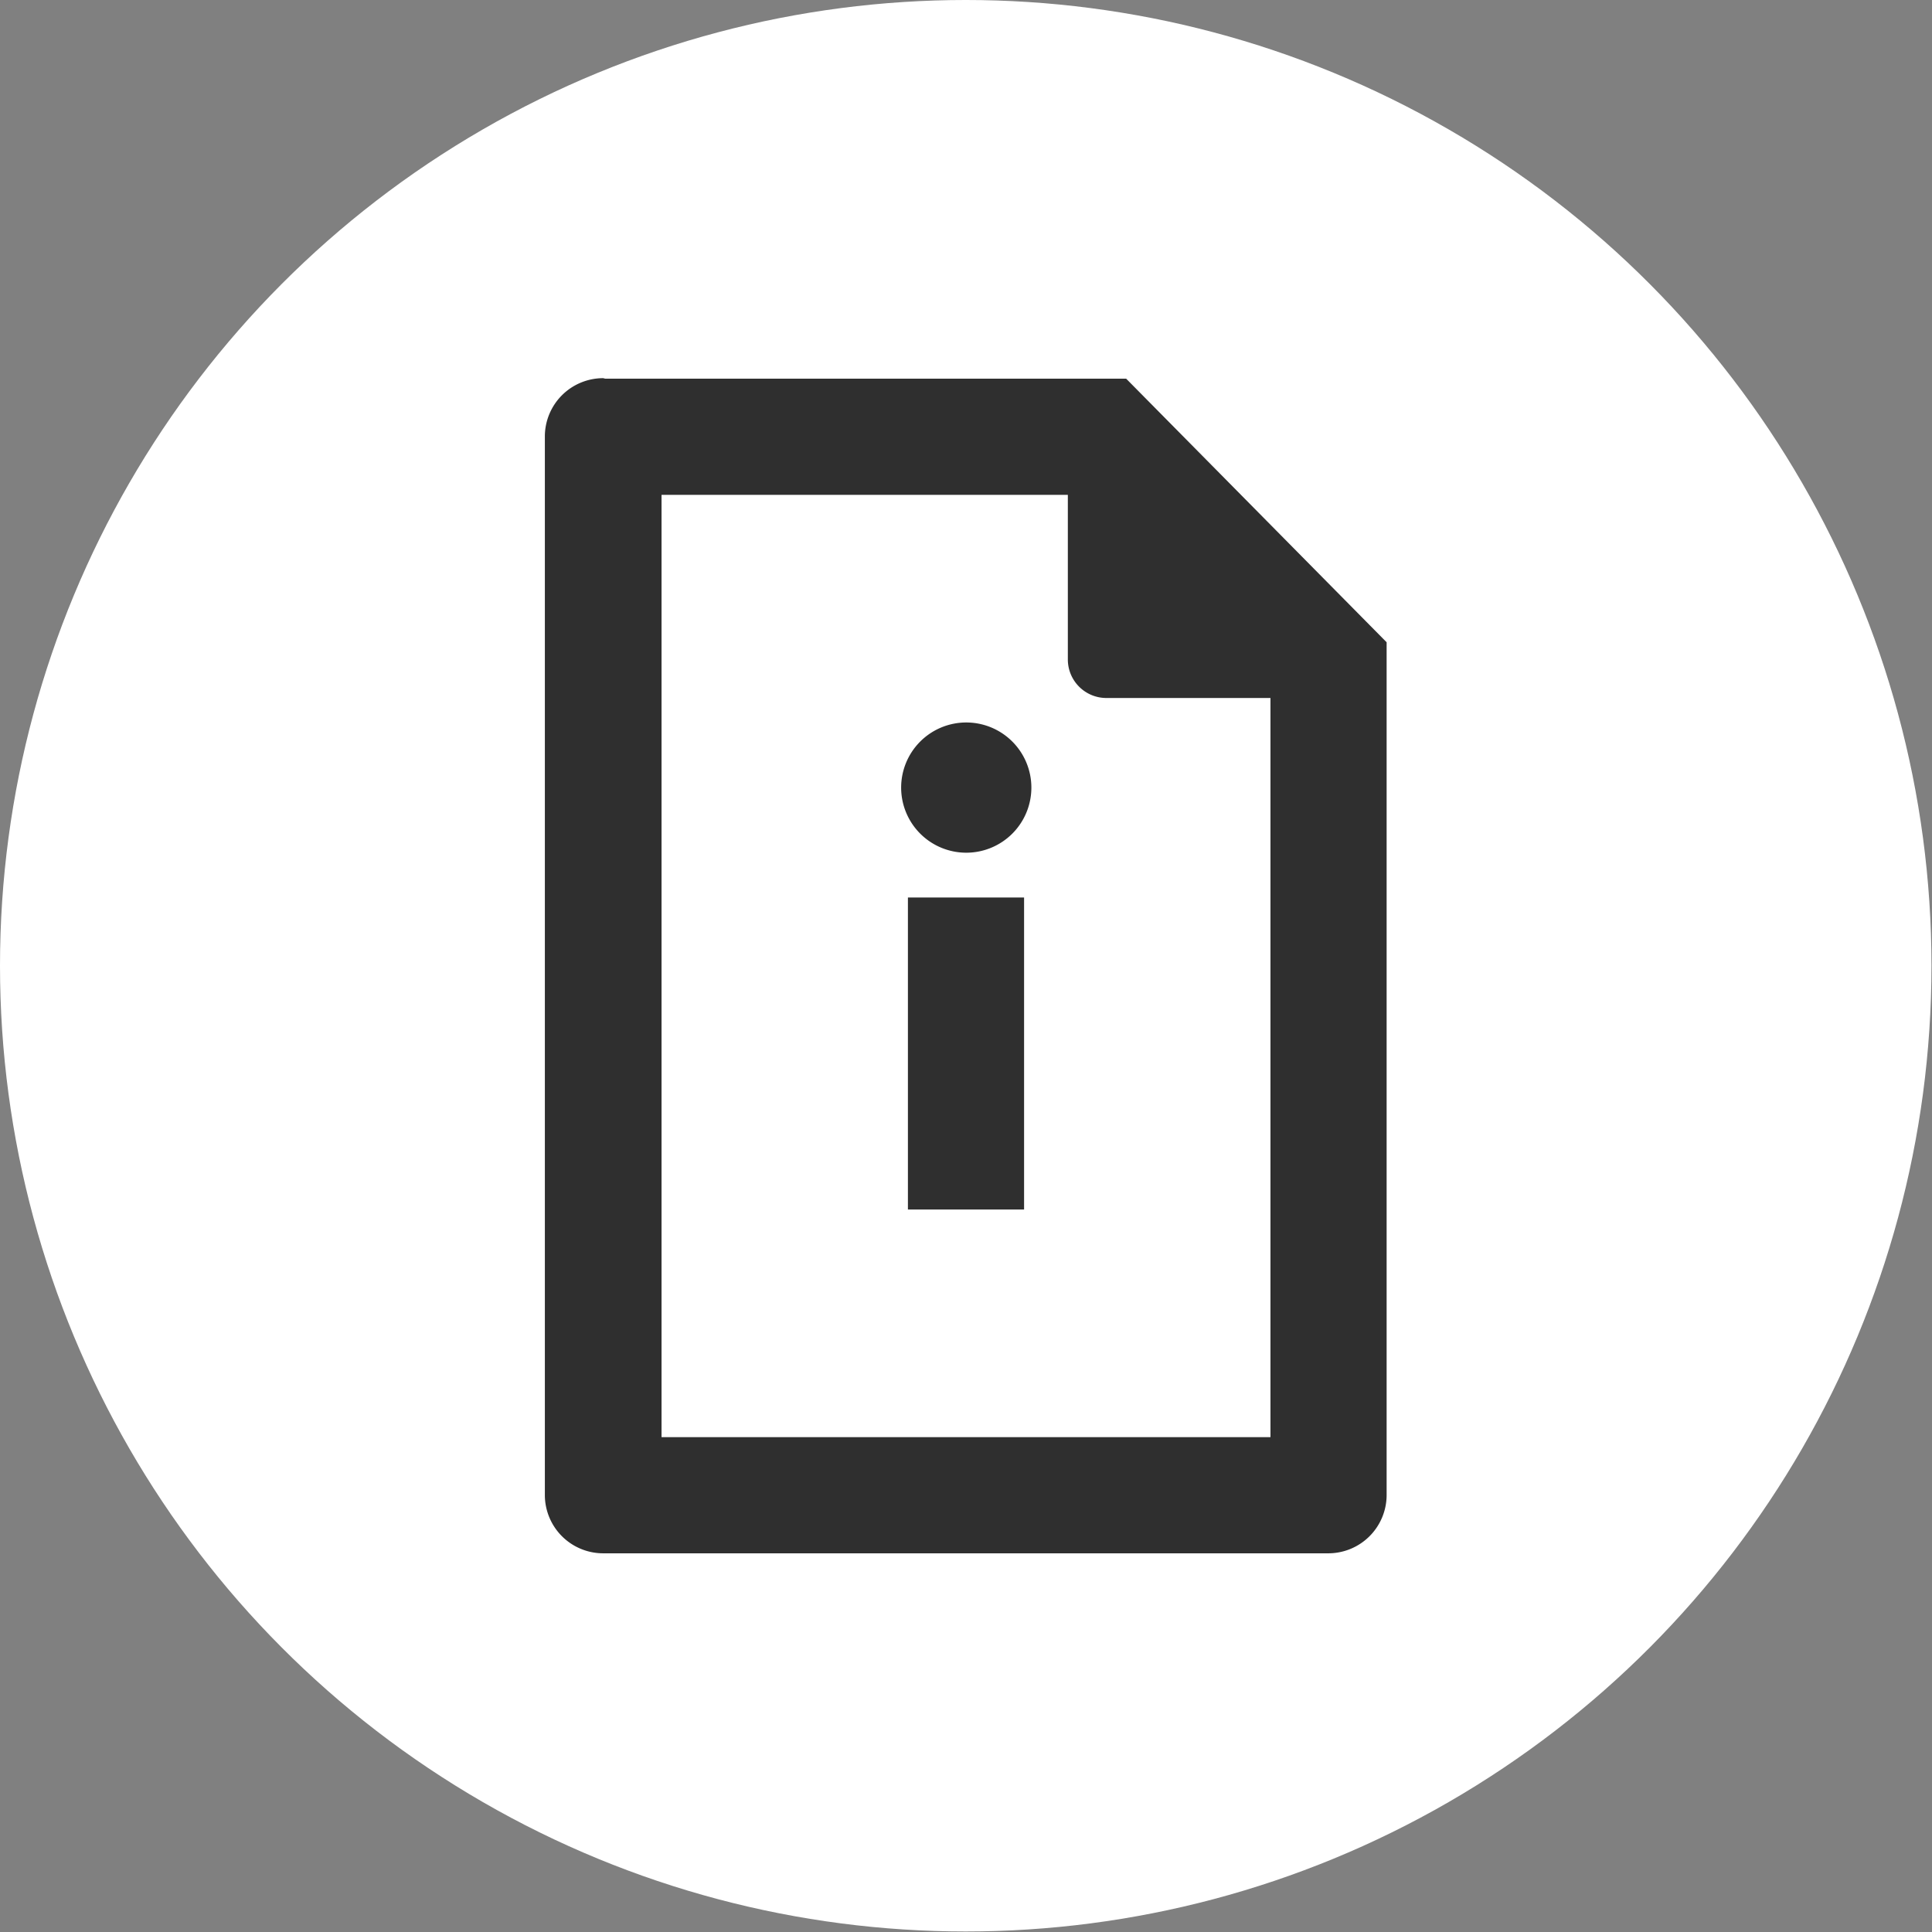 <svg xmlns="http://www.w3.org/2000/svg" viewBox="0 0 37.09 37.09"><rect x="0" y="0" width="37.09" height="37.09" fill="#808080" stroke="none"/><defs><style>.cls-1{fill:#fff;}.cls-2{fill:#2f2f2f;}</style></defs><title>tech-icon-rev</title><g id="Layer_2" data-name="Layer 2"><g id="Layer_8" data-name="Layer 8"><circle class="cls-1" cx="18.54" cy="18.54" r="18.54"/><path class="cls-2" d="M18.54,13.87a1.25,1.25,0,1,0,1.26,1.25A1.25,1.25,0,0,0,18.54,13.87Z"/><rect class="cls-2" x="17.43" y="17.23" width="2.23" height="5.99"/><path class="cls-2" d="M11.58,7.26a1.12,1.12,0,0,0-1.12,1.12V28.7a1.12,1.12,0,0,0,1.12,1.12H25.5a1.12,1.12,0,0,0,1.12-1.12V12.33l-5-5.06h-10ZM24.39,27.59H12.7V9.5h7.8v3.16a.74.74,0,0,0,.74.74h3.15Z"/></g></g></svg>